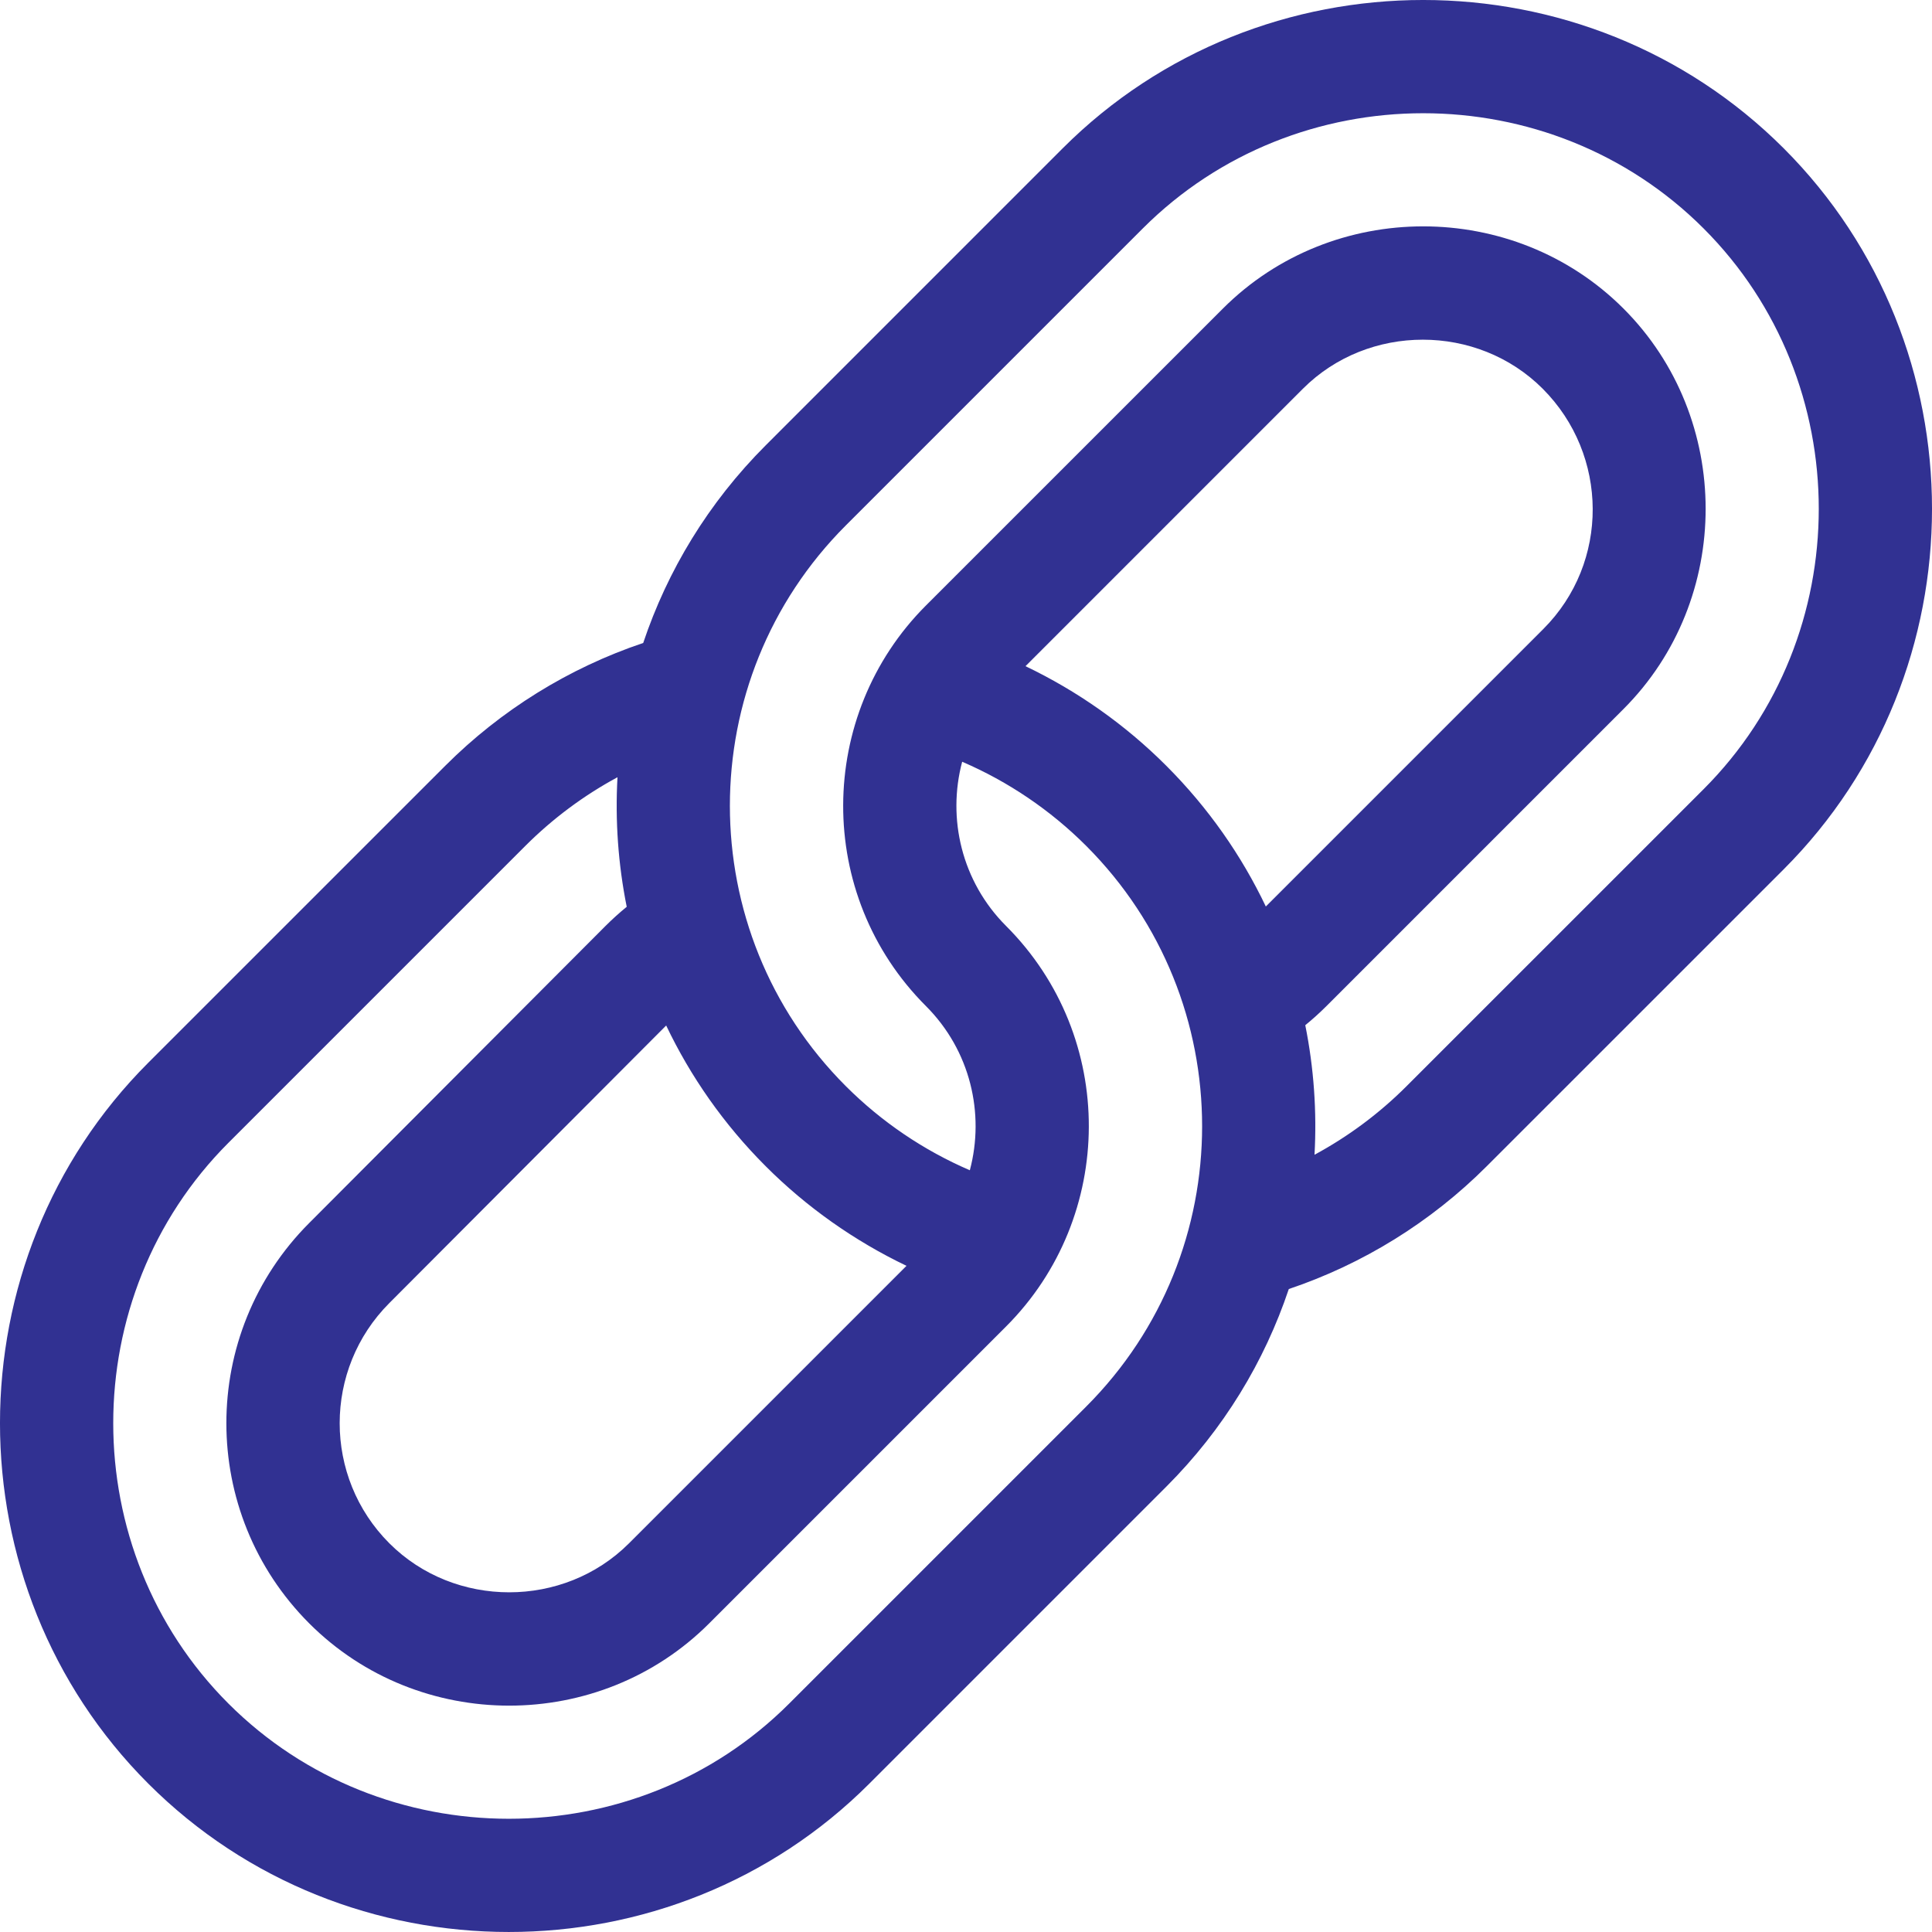 <svg width="64" height="64" viewBox="0 0 64 64" fill="none" xmlns="http://www.w3.org/2000/svg">
<g clip-path="url(#clip0_926_221)">
<path d="M59.087 4.913C52.535 -1.638 41.755 -1.638 35.203 4.913L25.366 14.751C23.462 16.655 22.11 18.904 21.307 21.299C18.849 22.126 16.599 23.518 14.751 25.366L4.913 35.203C-1.638 41.754 -1.638 52.535 4.913 59.086C11.464 65.637 22.245 65.638 28.797 59.086L38.634 49.249C40.538 47.345 41.89 45.096 42.693 42.701C45.151 41.874 47.401 40.482 49.249 38.634L59.087 28.797C65.638 22.245 65.638 11.465 59.087 4.913ZM22.068 33.971C22.872 35.658 23.971 37.239 25.366 38.634C26.725 39.994 28.308 41.108 30.029 41.932L20.836 51.125C18.673 53.288 15.062 53.288 12.899 51.125C10.703 48.929 10.704 45.361 12.899 43.164L22.068 33.971ZM35.981 46.595L26.143 56.433C21.051 61.525 12.651 61.517 7.567 56.433C2.479 51.345 2.479 42.945 7.567 37.857L17.405 28.019C18.311 27.114 19.34 26.349 20.455 25.747C20.375 27.182 20.477 28.625 20.761 30.039C20.517 30.238 20.282 30.45 20.059 30.673L10.246 40.511C6.583 44.174 6.583 50.116 10.246 53.779C13.876 57.409 19.86 57.409 23.49 53.779L33.327 43.942C36.953 40.316 37.012 34.358 33.327 30.673C31.856 29.202 31.373 27.113 31.873 25.234C33.398 25.89 34.797 26.836 35.981 28.02C41.102 33.141 41.102 41.474 35.981 46.595ZM41.932 30.029C41.128 28.342 40.029 26.761 38.634 25.366C37.275 24.006 35.693 22.892 33.971 22.068L43.164 12.874C45.327 10.712 48.938 10.712 51.101 12.874C53.297 15.071 53.322 18.639 51.126 20.835L41.932 30.029ZM56.433 26.143L46.595 35.98C45.69 36.886 44.66 37.65 43.545 38.253C43.625 36.818 43.523 35.375 43.239 33.961C43.483 33.762 43.718 33.55 43.941 33.327L53.779 23.489C57.409 19.86 57.409 13.85 53.779 10.221C50.15 6.591 44.14 6.591 40.511 10.221L30.673 20.058C27.047 23.684 26.988 29.642 30.673 33.327C32.144 34.798 32.628 36.887 32.127 38.766C30.602 38.11 29.203 37.164 28.019 35.98C22.898 30.859 22.898 22.526 28.019 17.405L37.857 7.567C42.945 2.479 51.345 2.479 56.433 7.567C61.521 12.655 61.521 21.055 56.433 26.143Z" fill="#313192"/>
</g>
<defs>
<clipPath id="clip0_926_221">
<rect width="64" height="64" fill="white"/>
</clipPath>
</defs>
</svg>
